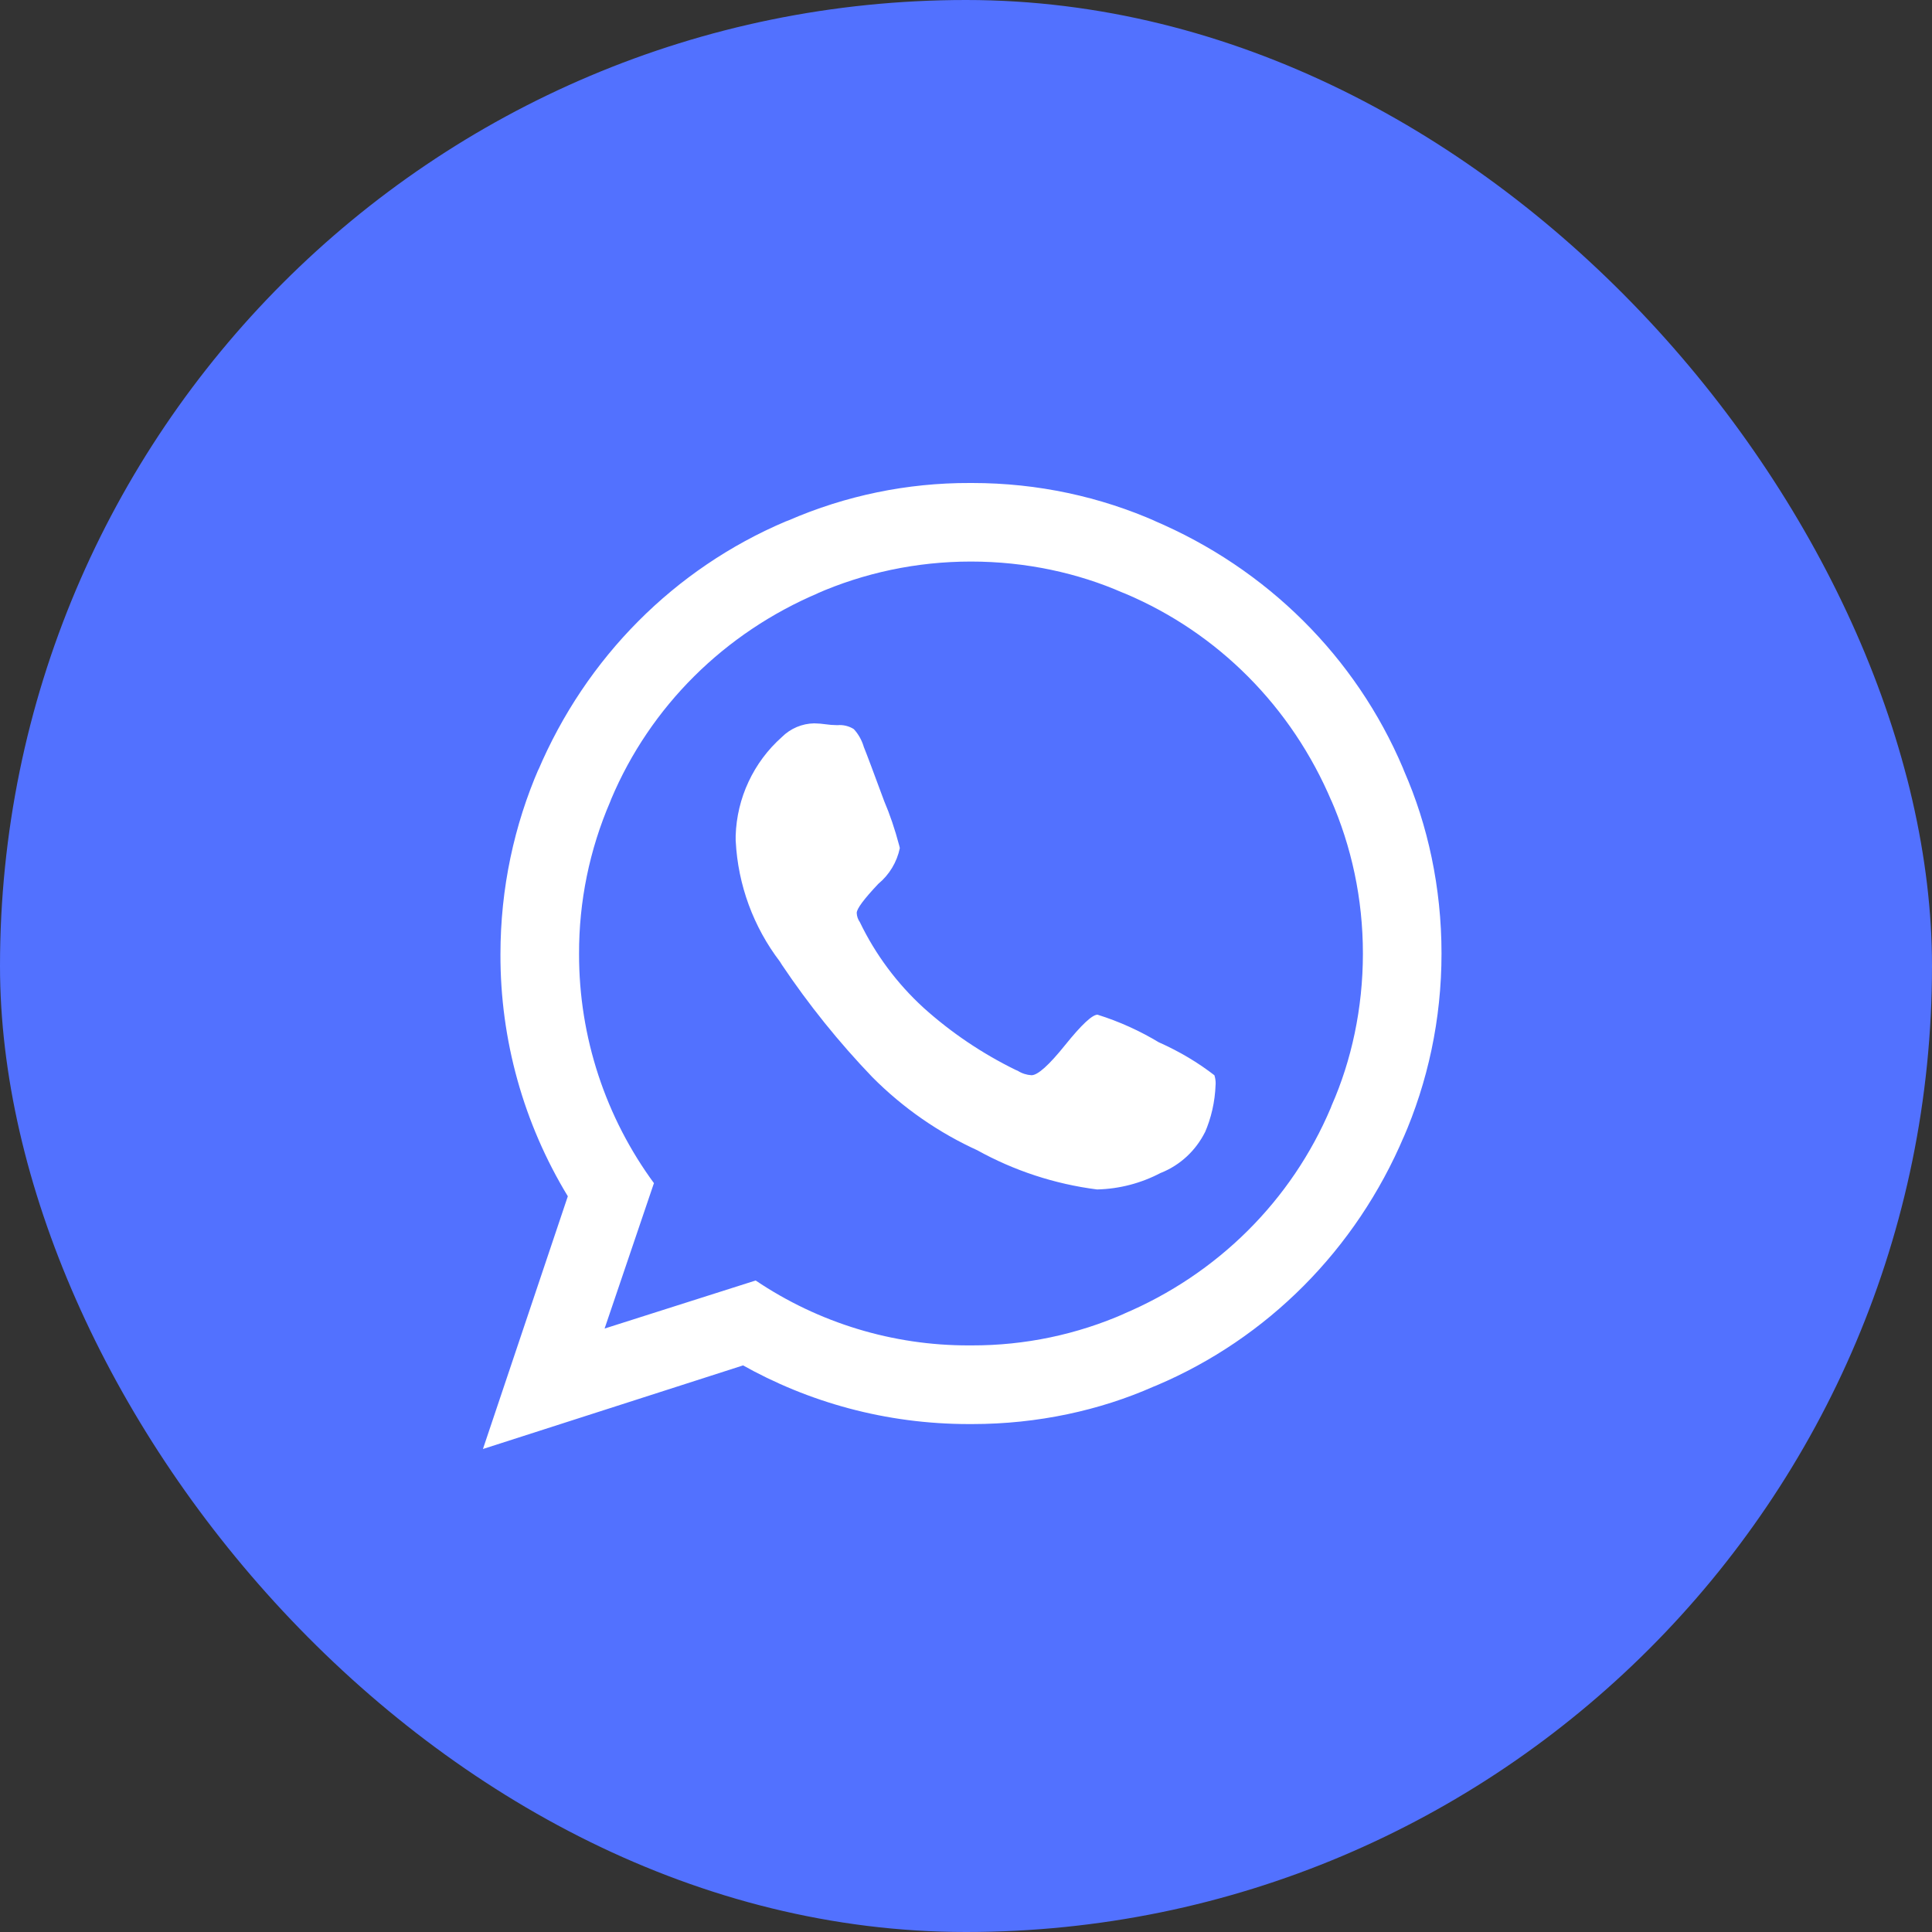 <svg width="32" height="32" viewBox="0 0 32 32" fill="none" xmlns="http://www.w3.org/2000/svg">
<rect x="0" y="0" width="32" height="32" fill="#333333" stroke="none"/>
<rect width="32" height="32" rx="16" fill="#5271FF"/>
<g clip-path="url(#clip0_12_165)">
<path d="M18.18 16.807C18.541 16.92 18.886 17.077 19.209 17.273L19.188 17.261C19.541 17.418 19.846 17.601 20.124 17.817L20.114 17.809C20.128 17.851 20.135 17.896 20.135 17.945L20.134 17.966V17.965C20.124 18.251 20.061 18.52 19.954 18.765L19.959 18.751C19.805 19.059 19.548 19.297 19.234 19.424L19.225 19.427C18.9 19.598 18.541 19.692 18.174 19.701H18.17C17.471 19.612 16.795 19.39 16.178 19.047L16.207 19.061C15.552 18.765 14.957 18.352 14.45 17.842L14.449 17.841C13.896 17.265 13.395 16.642 12.95 15.979L12.919 15.929C12.479 15.353 12.223 14.657 12.186 13.933L12.185 13.924V13.841C12.195 13.532 12.267 13.228 12.399 12.947C12.53 12.667 12.716 12.416 12.948 12.21L12.95 12.208C13.092 12.066 13.285 11.984 13.486 11.981H13.487C13.554 11.982 13.619 11.988 13.682 11.997L13.673 11.996C13.731 12.005 13.798 12.01 13.868 12.011H13.87C13.967 12.002 14.064 12.026 14.146 12.079L14.144 12.079C14.216 12.157 14.27 12.253 14.303 12.357L14.304 12.363C14.36 12.501 14.473 12.804 14.646 13.272C14.736 13.481 14.824 13.739 14.894 14.005L14.904 14.047C14.856 14.279 14.73 14.488 14.548 14.639L14.546 14.641C14.309 14.892 14.19 15.052 14.19 15.121C14.192 15.177 14.211 15.231 14.244 15.277L14.243 15.276C14.5 15.809 14.857 16.289 15.294 16.689L15.297 16.692C15.754 17.103 16.266 17.448 16.818 17.719L16.858 17.736C16.925 17.779 17.003 17.804 17.084 17.809H17.085C17.189 17.809 17.375 17.642 17.644 17.307C17.913 16.973 18.091 16.806 18.18 16.806L18.18 16.807ZM16.082 22.284H16.097C16.973 22.286 17.839 22.105 18.64 21.751L18.599 21.767C20.17 21.105 21.394 19.88 22.041 18.351L22.057 18.309C22.384 17.567 22.574 16.702 22.574 15.793C22.574 14.883 22.384 14.018 22.041 13.235L22.057 13.276C21.394 11.705 20.17 10.481 18.641 9.834L18.599 9.818C17.857 9.491 16.992 9.301 16.082 9.301C15.173 9.301 14.308 9.491 13.524 9.834L13.566 9.818C11.995 10.481 10.77 11.705 10.124 13.234L10.108 13.276C9.764 14.073 9.588 14.933 9.591 15.801C9.589 17.173 10.028 18.51 10.844 19.614L10.831 19.597L10.014 22.005L12.516 21.209C13.561 21.913 14.793 22.288 16.052 22.284H16.084H16.082ZM16.082 8H16.104C17.19 8 18.222 8.228 19.154 8.639L19.106 8.62C20.989 9.418 22.458 10.887 23.236 12.719L23.256 12.77C23.648 13.661 23.876 14.701 23.876 15.793C23.876 16.886 23.648 17.925 23.236 18.866L23.256 18.817C22.458 20.7 20.989 22.169 19.156 22.947L19.106 22.967C18.221 23.359 17.189 23.587 16.104 23.587H16.081H16.082H16.047C14.674 23.587 13.386 23.226 12.271 22.595L12.309 22.615L7.999 24L9.405 19.814C8.671 18.607 8.285 17.22 8.289 15.807C8.289 14.71 8.517 13.666 8.928 12.72L8.909 12.77C9.707 10.887 11.176 9.418 13.008 8.639L13.059 8.62C14.006 8.208 15.028 7.997 16.061 8H16.082Z" fill="white"/>
</g>
<defs>
<clipPath id="clip0_12_165">
<rect width="16" height="16" fill="white" transform="translate(8 8)"/>
</clipPath>
</defs>
</svg>
